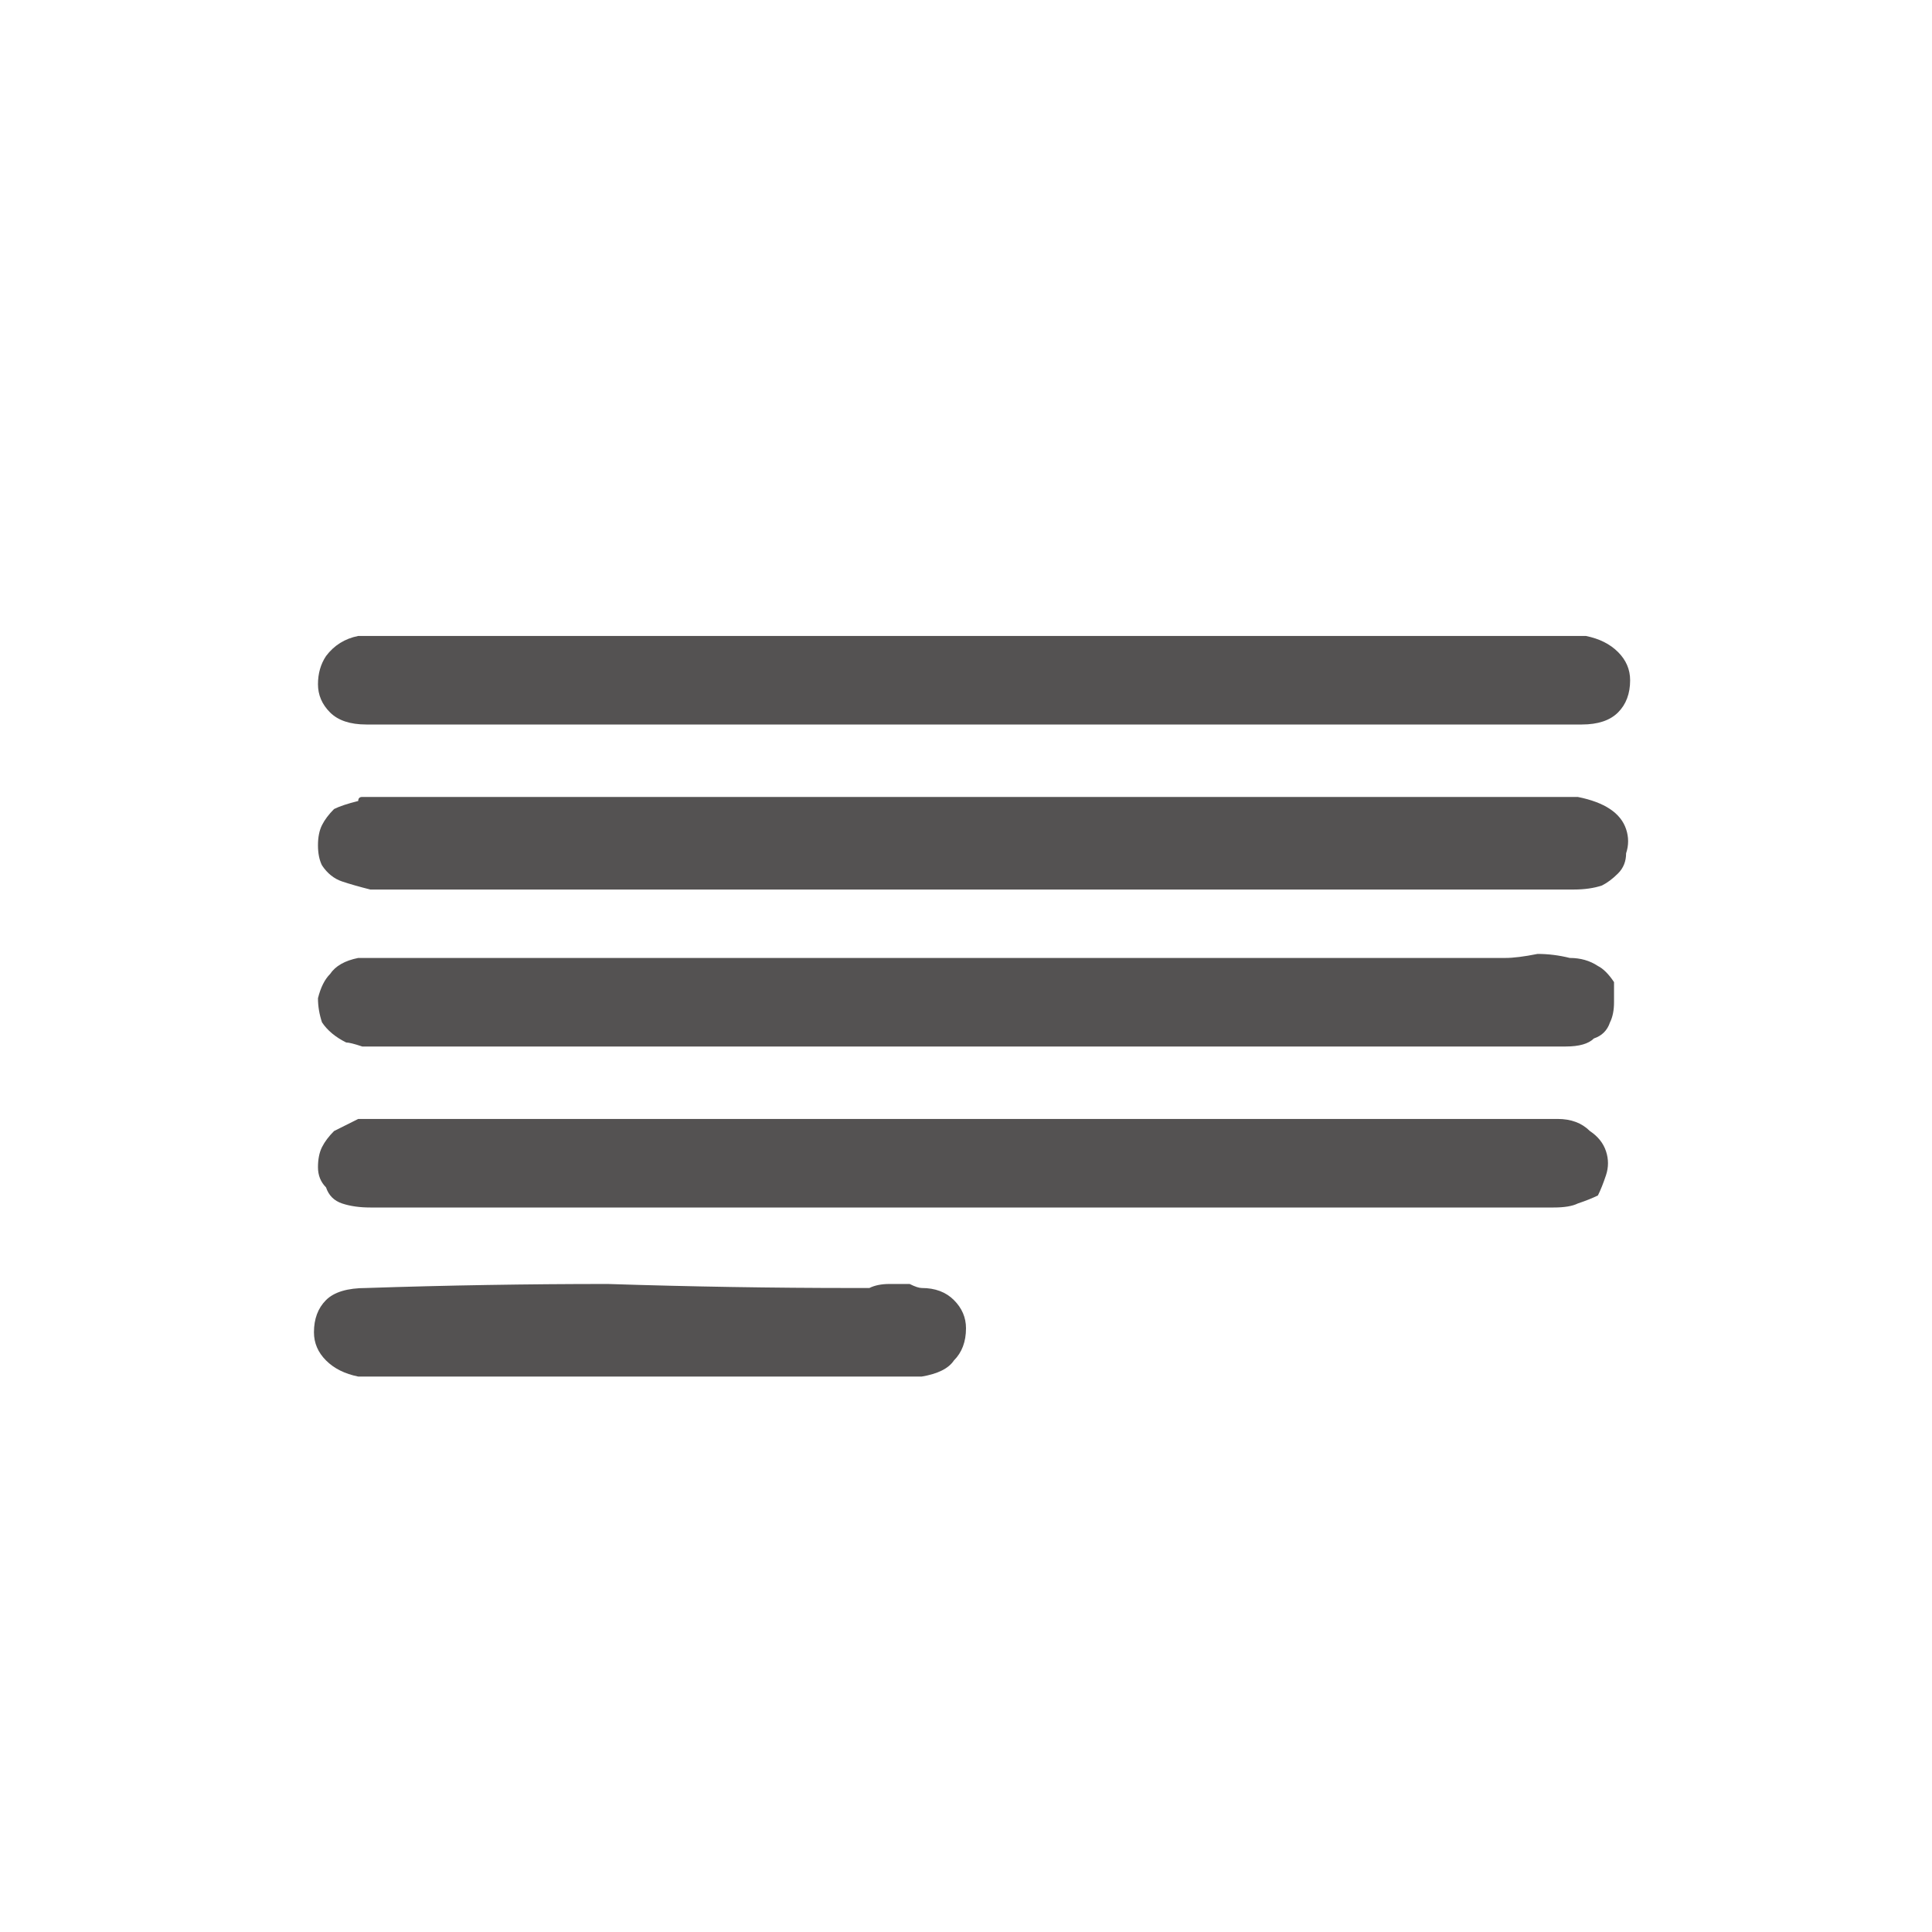 <?xml version="1.0" encoding="utf-8"?>
<svg xmlns="http://www.w3.org/2000/svg" height="24" width="24">
    <defs />
    <g>
        <path d="M4.45 9.95 Q4.45 9.9 4.5 9.9 4.55 9.9 4.6 9.9 L17.15 9.9 Q17.55 9.9 18 9.9 18.4 9.9 18.8 9.9 19.2 9.9 19.6 9.9 19.85 9.95 20 10.05 20.15 10.15 20.2 10.3 20.25 10.45 20.2 10.6 20.2 10.75 20.1 10.85 20 10.95 19.9 11 19.75 11.05 19.55 11.05 L4.6 11.05 Q4.4 11 4.25 10.95 4.1 10.9 4 10.75 3.95 10.65 3.95 10.5 3.95 10.35 4 10.25 4.05 10.15 4.15 10.05 4.25 10 4.45 9.95 M4.45 7.9 Q4.45 7.9 4.5 7.9 4.55 7.9 4.55 7.9 L17.8 7.9 Q18.1 7.9 18.4 7.9 18.75 7.9 19.05 7.9 19.4 7.9 19.7 7.9 19.95 7.95 20.1 8.1 20.25 8.25 20.25 8.45 20.25 8.7 20.1 8.85 19.95 9 19.65 9 L4.55 9 Q4.25 9 4.1 8.85 3.95 8.7 3.95 8.5 3.95 8.3 4.05 8.15 4.2 7.95 4.45 7.9 M4.45 13.9 Q4.5 13.9 4.55 13.9 4.55 13.9 4.6 13.9 L16.9 13.9 Q17.3 13.9 17.7 13.9 18.15 13.9 18.55 13.9 18.95 13.9 19.35 13.9 19.6 13.9 19.75 14.05 19.9 14.15 19.95 14.3 20 14.45 19.95 14.6 19.9 14.75 19.85 14.85 19.75 14.9 19.6 14.95 19.5 15 19.3 15 L4.6 15 Q4.4 15 4.25 14.95 4.1 14.9 4.05 14.75 3.95 14.65 3.95 14.5 3.95 14.35 4 14.25 4.05 14.15 4.15 14.05 4.25 14 4.45 13.9 M4.45 11.9 Q4.5 11.9 4.5 11.9 4.55 11.9 4.6 11.9 L18.7 11.9 Q18.85 11.9 19.1 11.85 19.3 11.85 19.5 11.9 19.7 11.9 19.85 12 19.95 12.05 20.05 12.2 20.05 12.35 20.05 12.45 20.05 12.6 20 12.7 19.95 12.85 19.8 12.9 19.7 13 19.45 13 L5.5 13 Q5.4 13 5.25 13 5.05 13 4.85 13 4.65 13 4.5 13 4.35 12.95 4.3 12.95 4.1 12.85 4 12.7 3.95 12.55 3.95 12.4 4 12.2 4.1 12.1 4.2 11.95 4.45 11.9 M11.45 16 Q11.7 16 11.85 16.15 12 16.3 12 16.5 12 16.75 11.85 16.9 11.75 17.05 11.45 17.1 10.55 17.1 9.65 17.1 8.7 17.1 7.8 17.1 7.25 17.1 6.7 17.1 6.1 17.1 5.55 17.1 5 17.1 4.45 17.1 4.2 17.05 4.05 16.9 3.9 16.75 3.9 16.55 3.9 16.3 4.05 16.15 4.2 16 4.55 16 6.05 15.95 7.55 15.95 9.1 16 10.6 16 10.65 16 10.8 16 10.9 15.95 11.05 15.95 11.2 15.95 11.3 15.95 11.4 16 11.45 16" fill="#545252" stroke="none" />
    </g>
</svg>
